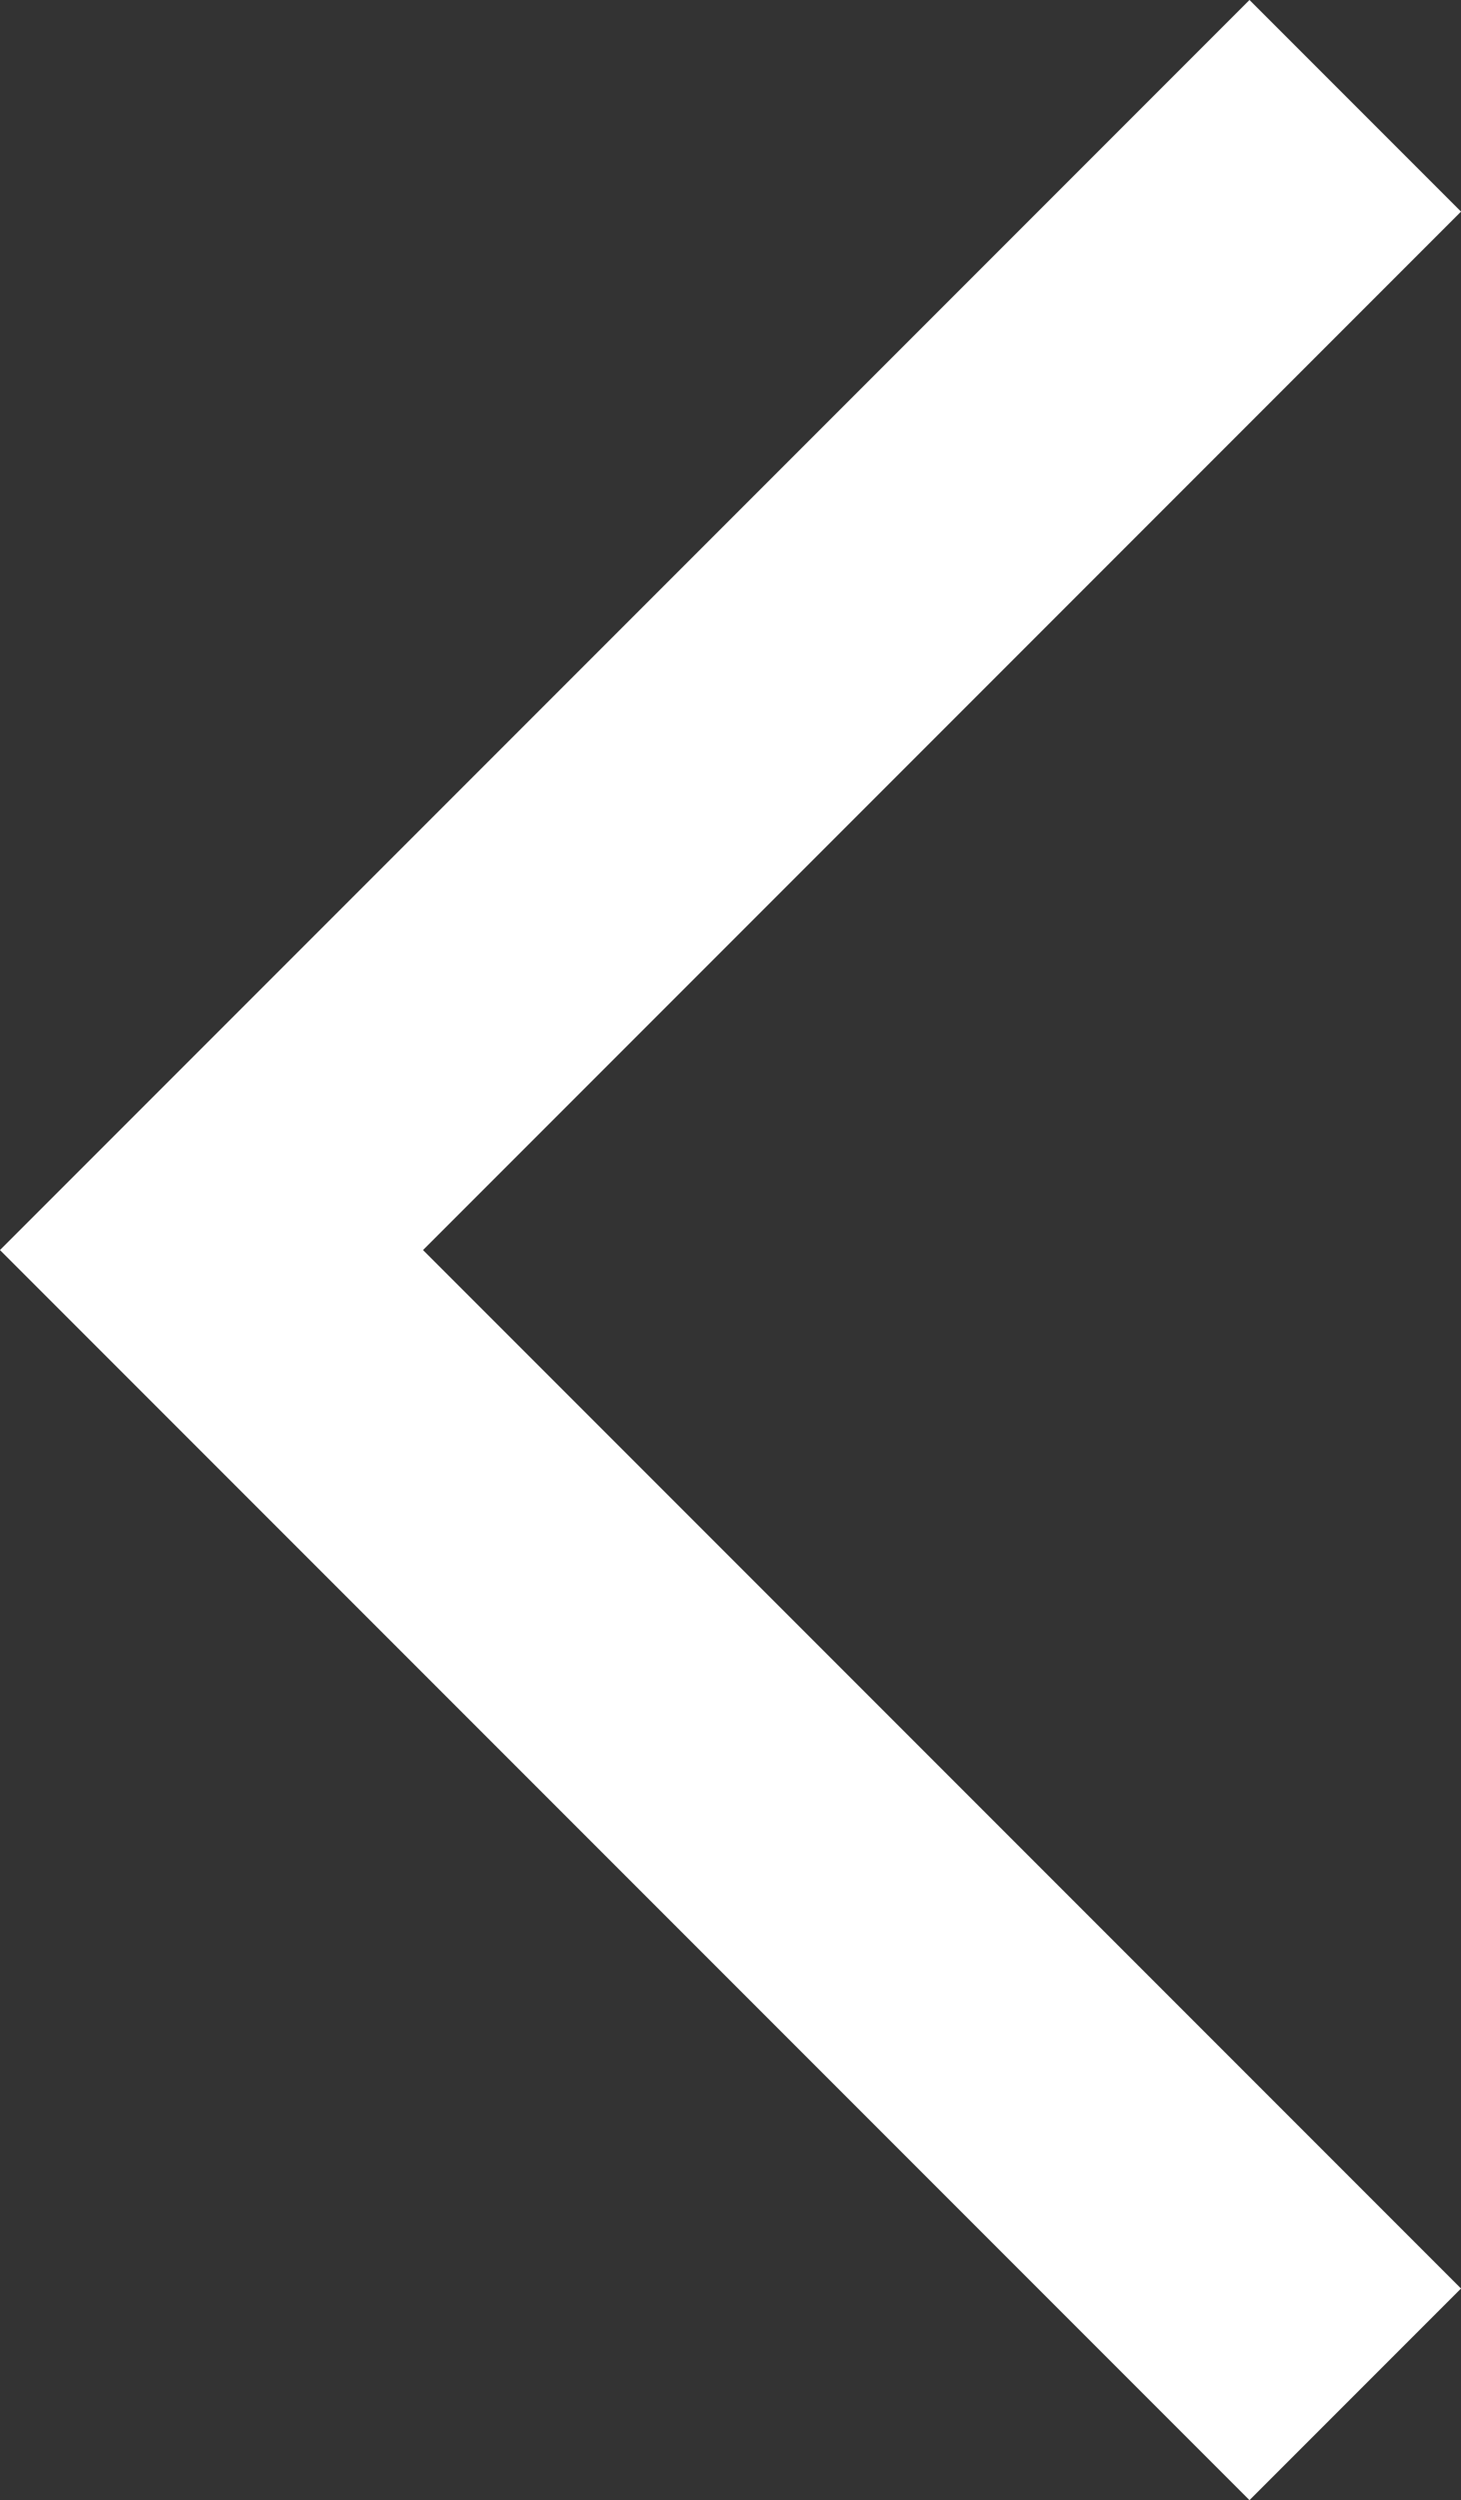 <svg xmlns="http://www.w3.org/2000/svg" width="9.768" height="16.708" viewBox="0 0 9.768 16.708"><rect x="0" y="0" width="9.768" height="16.708" fill="#333333" stroke="none"/><defs><style>.a{fill:none;stroke:#fff;stroke-width:2px;}</style></defs><g transform="translate(1096.914 4399.707) rotate(180)"><path class="a" d="M1353,1488l7.647,7.647-7.647,7.647" transform="translate(-265.147 2895.706)"/></g></svg>